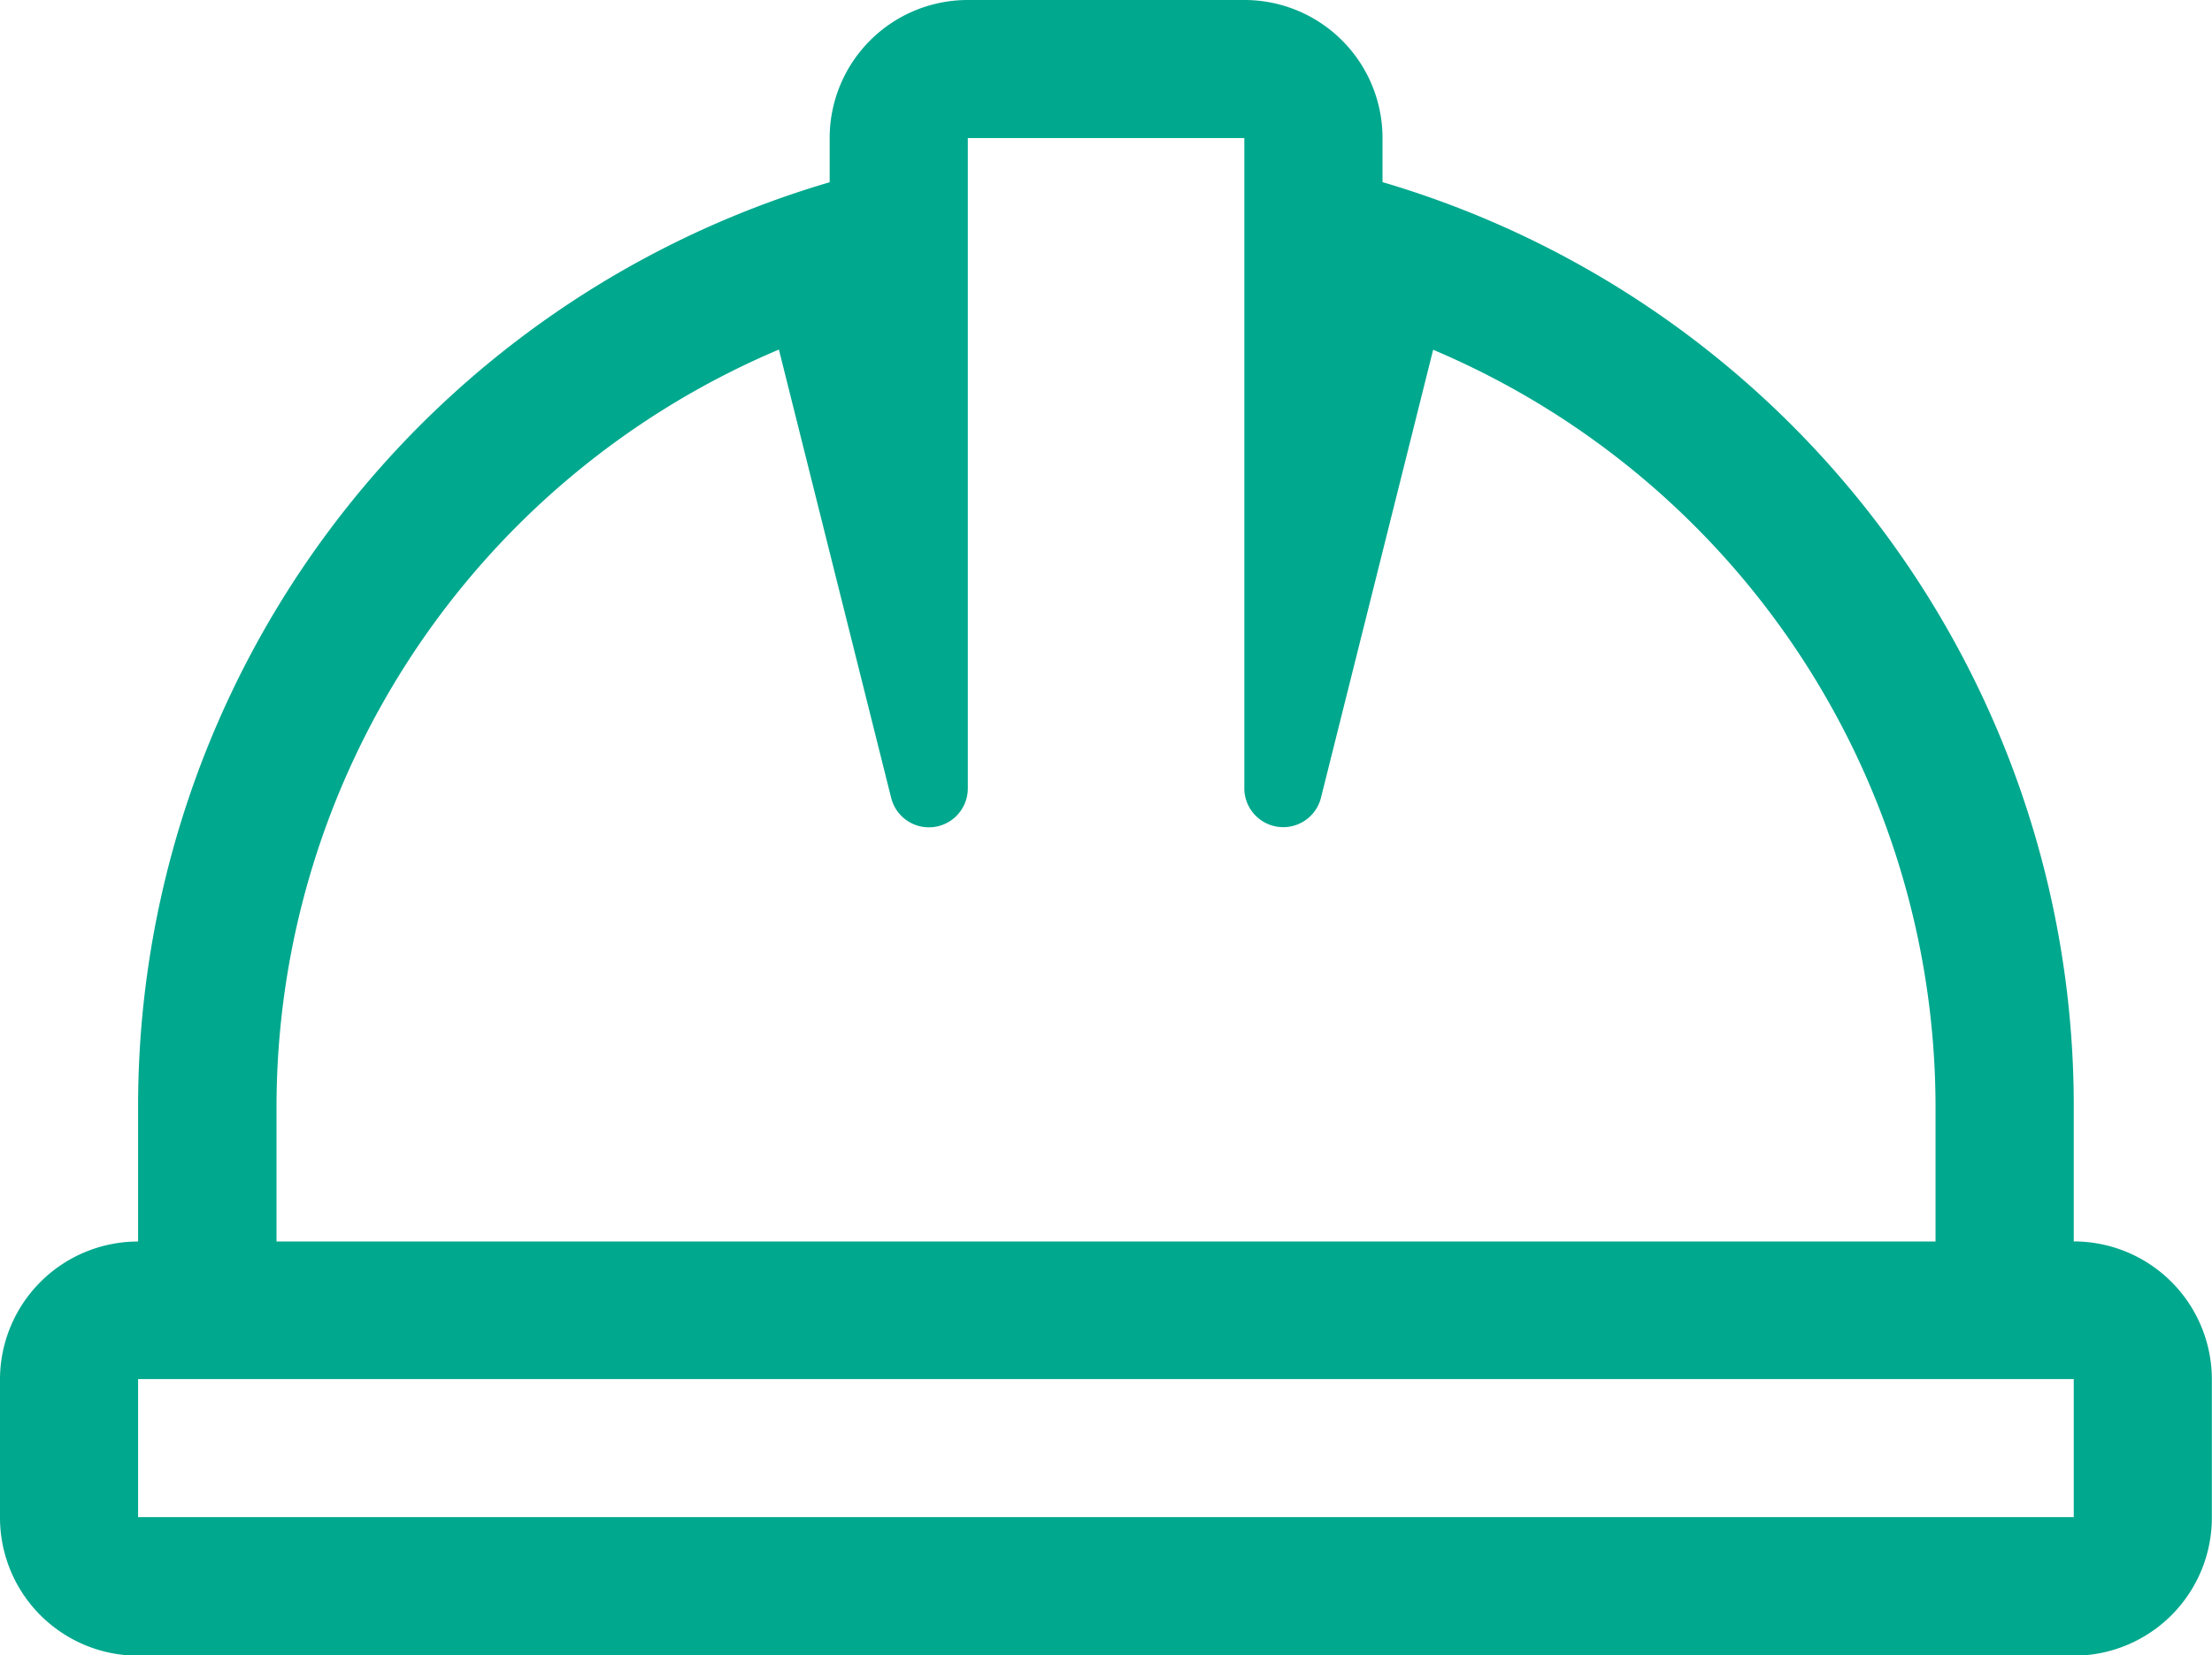 <svg xmlns="http://www.w3.org/2000/svg" width="46.452" height="34.769" viewBox="0 0 46.452 34.769">
  <path id="hard-hat" d="M43.549,90.077v-2.9A20.229,20.229,0,0,0,29.033,67.826V66.9a2.9,2.9,0,0,0-2.9-2.9H20.323a2.9,2.9,0,0,0-2.9,2.9v.928A20.229,20.229,0,0,0,2.9,87.179v2.9a2.9,2.9,0,0,0-2.9,2.9v2.9a2.9,2.9,0,0,0,2.9,2.9H43.549a2.9,2.9,0,0,0,2.9-2.9v-2.9A2.9,2.9,0,0,0,43.549,90.077Zm-37.742-2.9a17.28,17.28,0,0,1,10.55-15.834l2.359,9.423a.817.817,0,0,0,1.608-.2V66.9h5.807V80.57a.817.817,0,0,0,1.606.2l2.359-9.423A17.281,17.281,0,0,1,40.646,87.179v2.9H5.807Zm37.742,8.692H2.9v-2.9H43.549Z" transform="translate(0 -64)" fill="#00a88e"/>
</svg>
